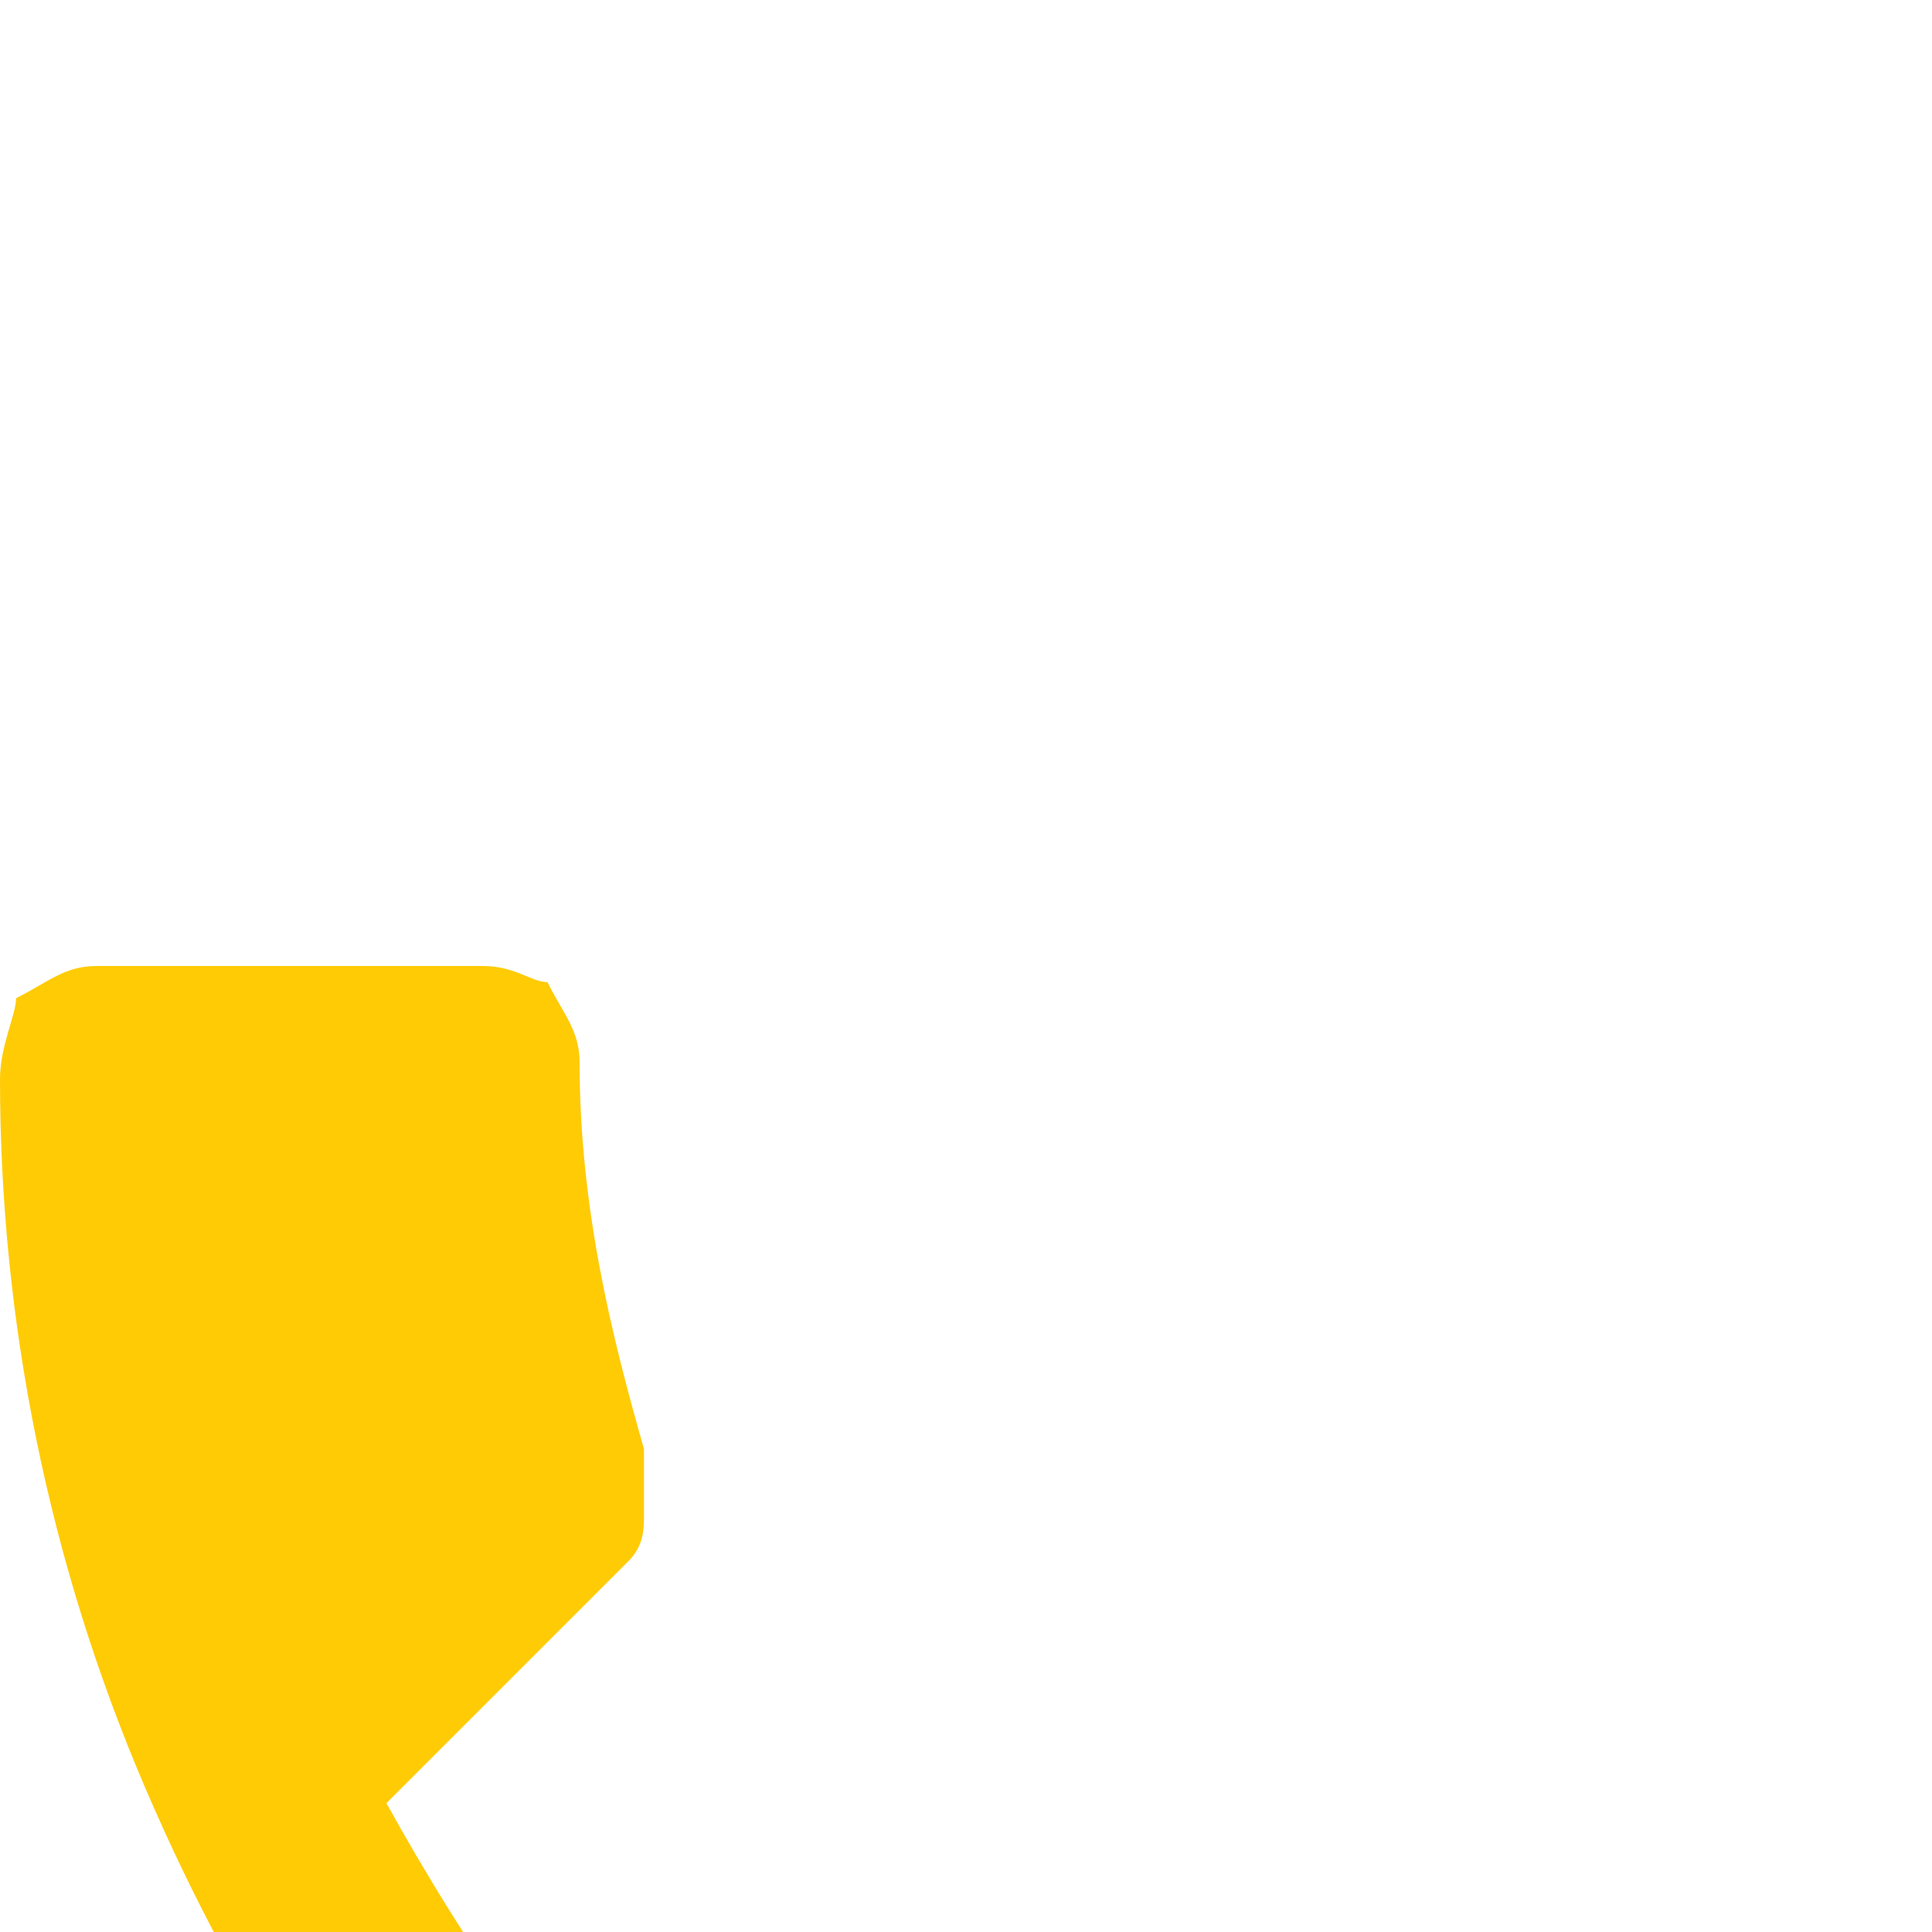 <?xml version="1.0" encoding="utf-8"?>
<!-- Generator: Adobe Illustrator 24.0.1, SVG Export Plug-In . SVG Version: 6.00 Build 0)  -->
<svg version="1.1" id="Layer_1" xmlns="http://www.w3.org/2000/svg" xmlns:xlink="http://www.w3.org/1999/xlink" x="0px" y="0px"
	 viewBox="0 0 12 12" style="enable-background:new 0 0 12 12;" xml:space="preserve">
<style type="text/css">
	.st0{filter:url(#filter-1);}
	.st1{fill:#FFCB05;}
</style>
<filter  filterUnits="objectBoundingBox" height="113.0%" id="filter-1" width="120.0%" x="-10.0%" y="-6.5%">
	<feOffset  dx="0" dy="6" in="SourceAlpha" result="shadowOffsetOuter1"></feOffset>
	<feGaussianBlur  in="shadowOffsetOuter1" result="shadowBlurOuter1" stdDeviation="6"></feGaussianBlur>
	
		<feColorMatrix  in="shadowBlurOuter1" result="shadowMatrixOuter1" type="matrix" values="0 0 0 0 0   0 0 0 0 0   0 0 0 0 0  0 0 0 0.08 0">
		</feColorMatrix>
	<feMerge>
		<feMergeNode  in="shadowMatrixOuter1"></feMergeNode>
		<feMergeNode  in="SourceGraphic"></feMergeNode>
	</feMerge>
</filter>
<title></title>
<desc>Created with Sketch.</desc>
<g id="Find-BDM">
	<g id="Find-BDM-landing" transform="translate(-180, -1039)">
		<g id="Stacked-Group_1_" transform="translate(165, 606)">
			<g id="team-member-card" class="st0">
				<g id="Stacked-Group_2_" transform="translate(25, 434)">
					<g id="Group-3_1_">
						<path id="_xEA64__1_" class="st1" d="M1.3,11c0.2,0,0.3-0.1,0.5-0.2C1.9,10.7,2,10.5,2,10.3l0,0V8c0-0.2-0.1-0.3-0.2-0.5
							C1.7,7.4,1.5,7.3,1.3,7.3C0.5,7.3-0.3,7.2-1,7c-0.1-0.1-0.2-0.1-0.4,0C-1.5,7-1.6,7-1.7,7.1l0,0l-1.5,1.5
							C-4.1,8.1-5,7.5-5.7,6.7C-6.5,6-7.1,5.1-7.6,4.2l0,0l1.5-1.5C-6,2.6-6,2.5-6,2.4c0-0.1,0-0.3,0-0.4c-0.2-0.7-0.4-1.5-0.4-2.4
							c0-0.2-0.1-0.3-0.2-0.5C-6.7-0.9-6.8-1-7-1l0,0h-2.4c-0.2,0-0.3,0.1-0.5,0.2C-9.9-0.7-10-0.5-10-0.3c0,1.5,0.3,3,0.9,4.4
							c0.6,1.4,1.4,2.6,2.4,3.6s2.2,1.9,3.6,2.4C-1.7,10.7-0.2,11,1.3,11z"/>
					</g>
				</g>
			</g>
		</g>
	</g>
</g>
</svg>
